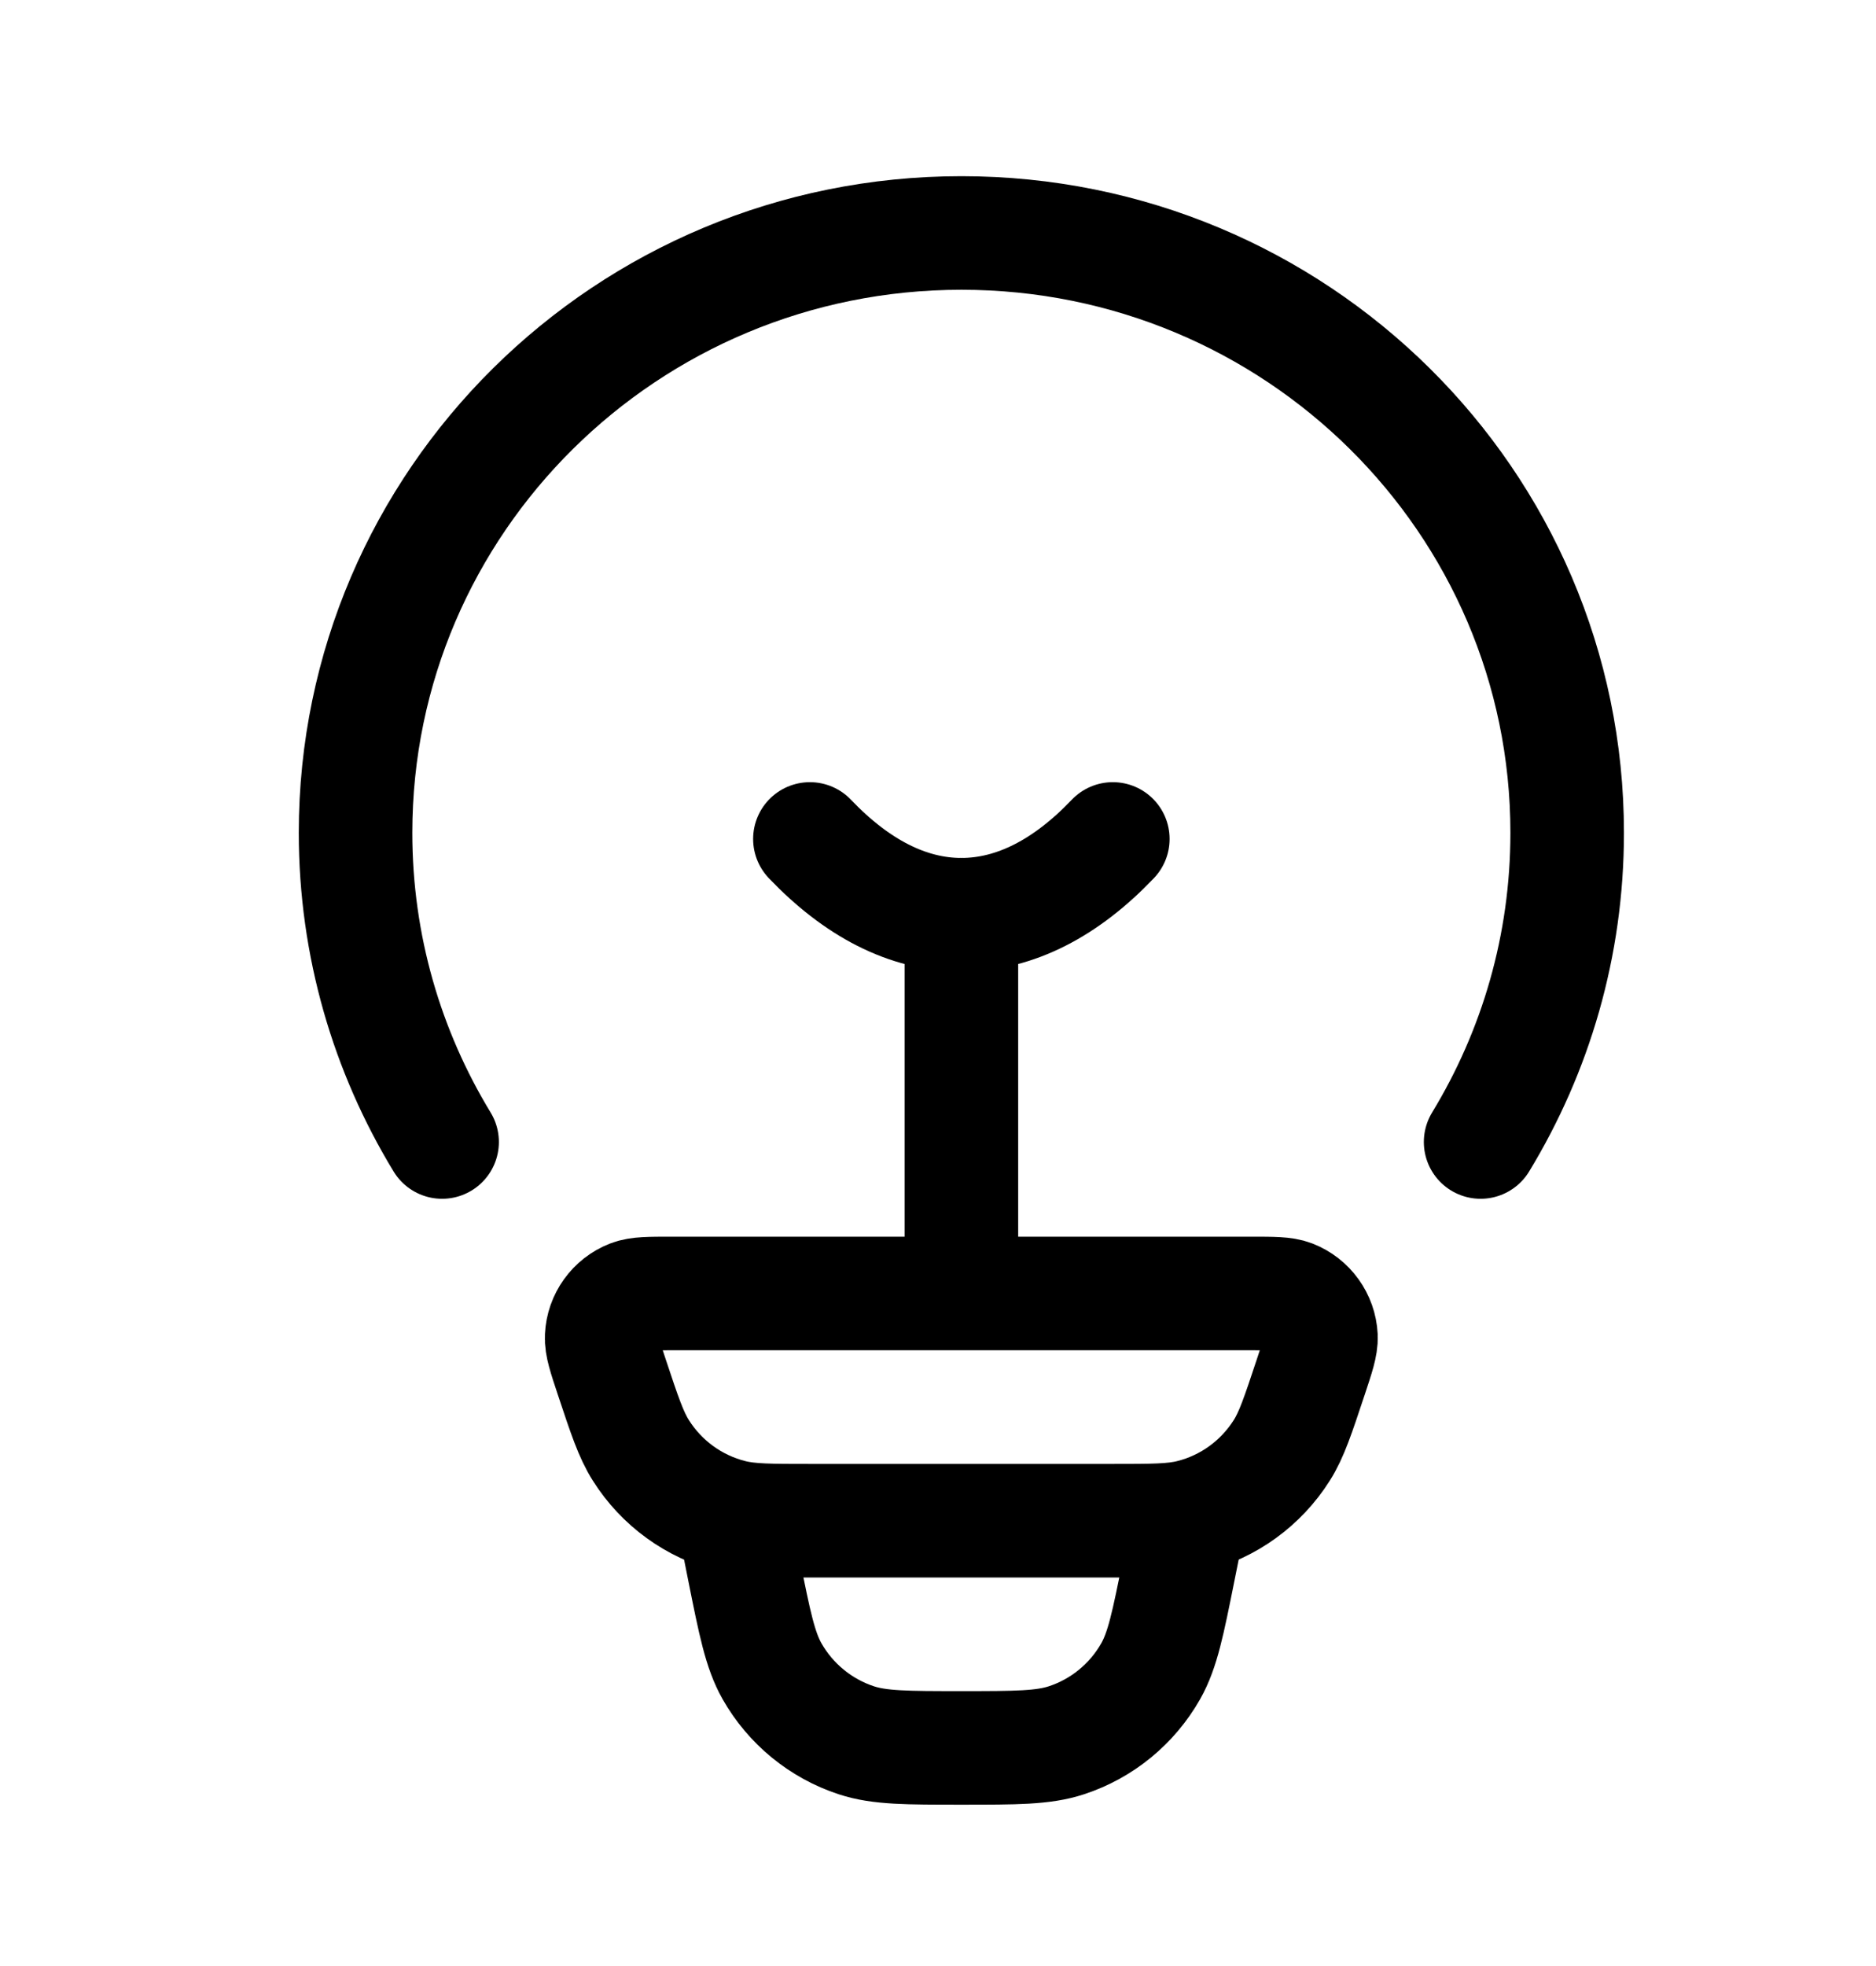 <svg width="21" height="22" viewBox="0 0 21 22" fill="none" xmlns="http://www.w3.org/2000/svg">
<path d="M4.949 12.779C4.334 11.768 3.98 10.585 3.98 9.319C3.98 5.612 7.016 2.607 10.762 2.607C14.507 2.607 17.543 5.612 17.543 9.319C17.543 10.585 17.189 11.768 16.574 12.779" stroke="black" stroke-width="1.271" stroke-linecap="round"/>
<path d="M12.457 9.388C11.938 9.933 11.364 10.236 10.762 10.236C10.159 10.236 9.586 9.933 9.066 9.388" stroke="black" stroke-width="1.271" stroke-linecap="round"/>
<path d="M6.847 15.405C6.769 15.171 6.73 15.053 6.735 14.958C6.744 14.758 6.871 14.581 7.058 14.508C7.146 14.474 7.269 14.474 7.516 14.474H14.006C14.252 14.474 14.375 14.474 14.463 14.508C14.65 14.581 14.777 14.758 14.787 14.958C14.791 15.053 14.752 15.171 14.674 15.405C14.53 15.838 14.459 16.055 14.348 16.23C14.115 16.598 13.751 16.862 13.329 16.967C13.129 17.017 12.901 17.017 12.446 17.017H9.075C8.62 17.017 8.393 17.017 8.192 16.967C7.771 16.862 7.406 16.598 7.174 16.23C7.063 16.055 6.991 15.838 6.847 15.405Z" stroke="black" stroke-width="1.271"/>
<path d="M13.305 17.017L13.195 17.565C13.075 18.164 13.015 18.464 12.881 18.701C12.673 19.067 12.337 19.343 11.937 19.474C11.678 19.559 11.373 19.559 10.762 19.559C10.15 19.559 9.845 19.559 9.586 19.474C9.187 19.343 8.85 19.067 8.642 18.701C8.508 18.464 8.448 18.164 8.328 17.565L8.219 17.017" stroke="black" stroke-width="1.271"/>
<path d="M10.762 14.05V10.236" stroke="black" stroke-width="1.271" stroke-linecap="round" stroke-linejoin="round"/>
</svg>

